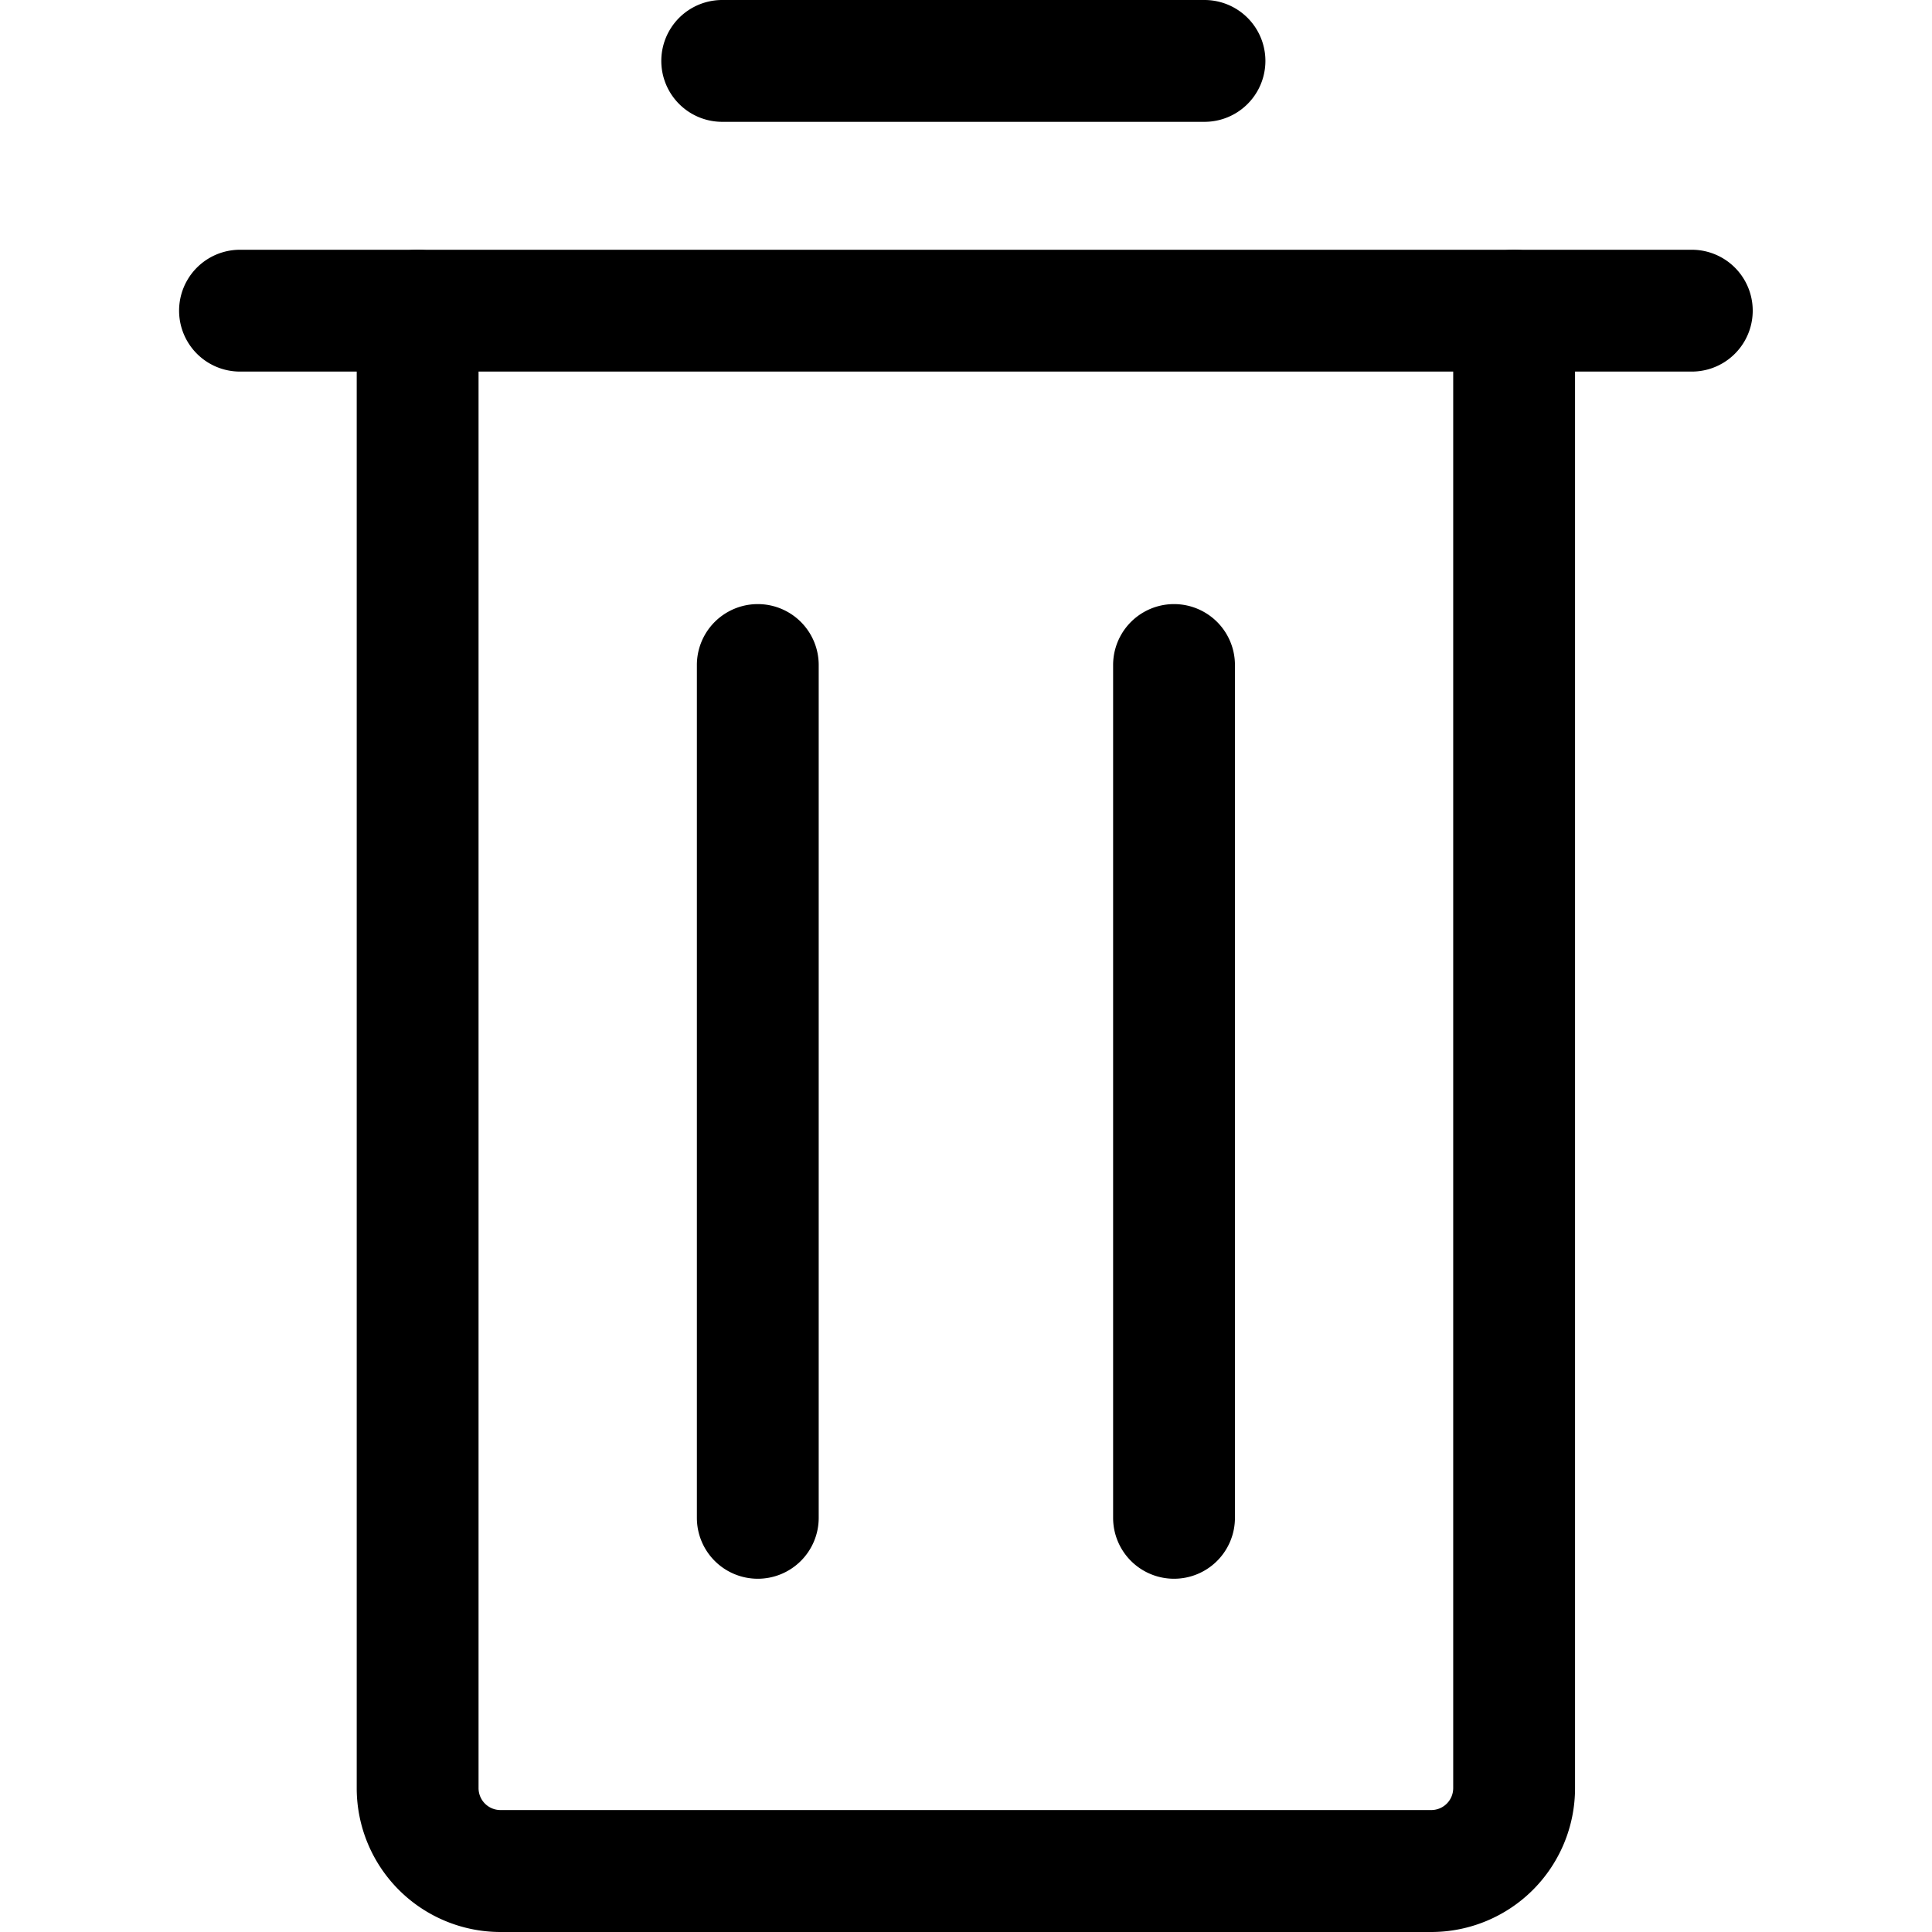 <?xml version="1.0" ?>

<svg fill="#000000" width="800px" height="800px" viewBox="-2.94 0 31.716 31.716" xmlns="http://www.w3.org/2000/svg">
<g transform="translate(-355.957 -579)">
<path d="M376.515,610.716H361.231a2.361,2.361,0,0,1-2.358-2.359V584.1a1,1,0,0,1,2,0v24.255a.36.36,0,0,0,.358.359h15.284a.36.36,0,0,0,.358-.359V584.1a1,1,0,0,1,2,0v24.255A2.361,2.361,0,0,1,376.515,610.716Z"/>
<path d="M365.457,604.917a1,1,0,0,1-1-1v-14a1,1,0,0,1,2,0v14A1,1,0,0,1,365.457,604.917Z"/>
<path d="M372.29,604.917a1,1,0,0,1-1-1v-14a1,1,0,0,1,2,0v14A1,1,0,0,1,372.29,604.917Z"/>
<path d="M380.79,585.1H356.957a1,1,0,0,1,0-2H380.79a1,1,0,0,1,0,2Z"/>
<path d="M372.79,581h-7.917a1,1,0,1,1,0-2h7.917a1,1,0,0,1,0,2Z"/>
</g>
</svg>